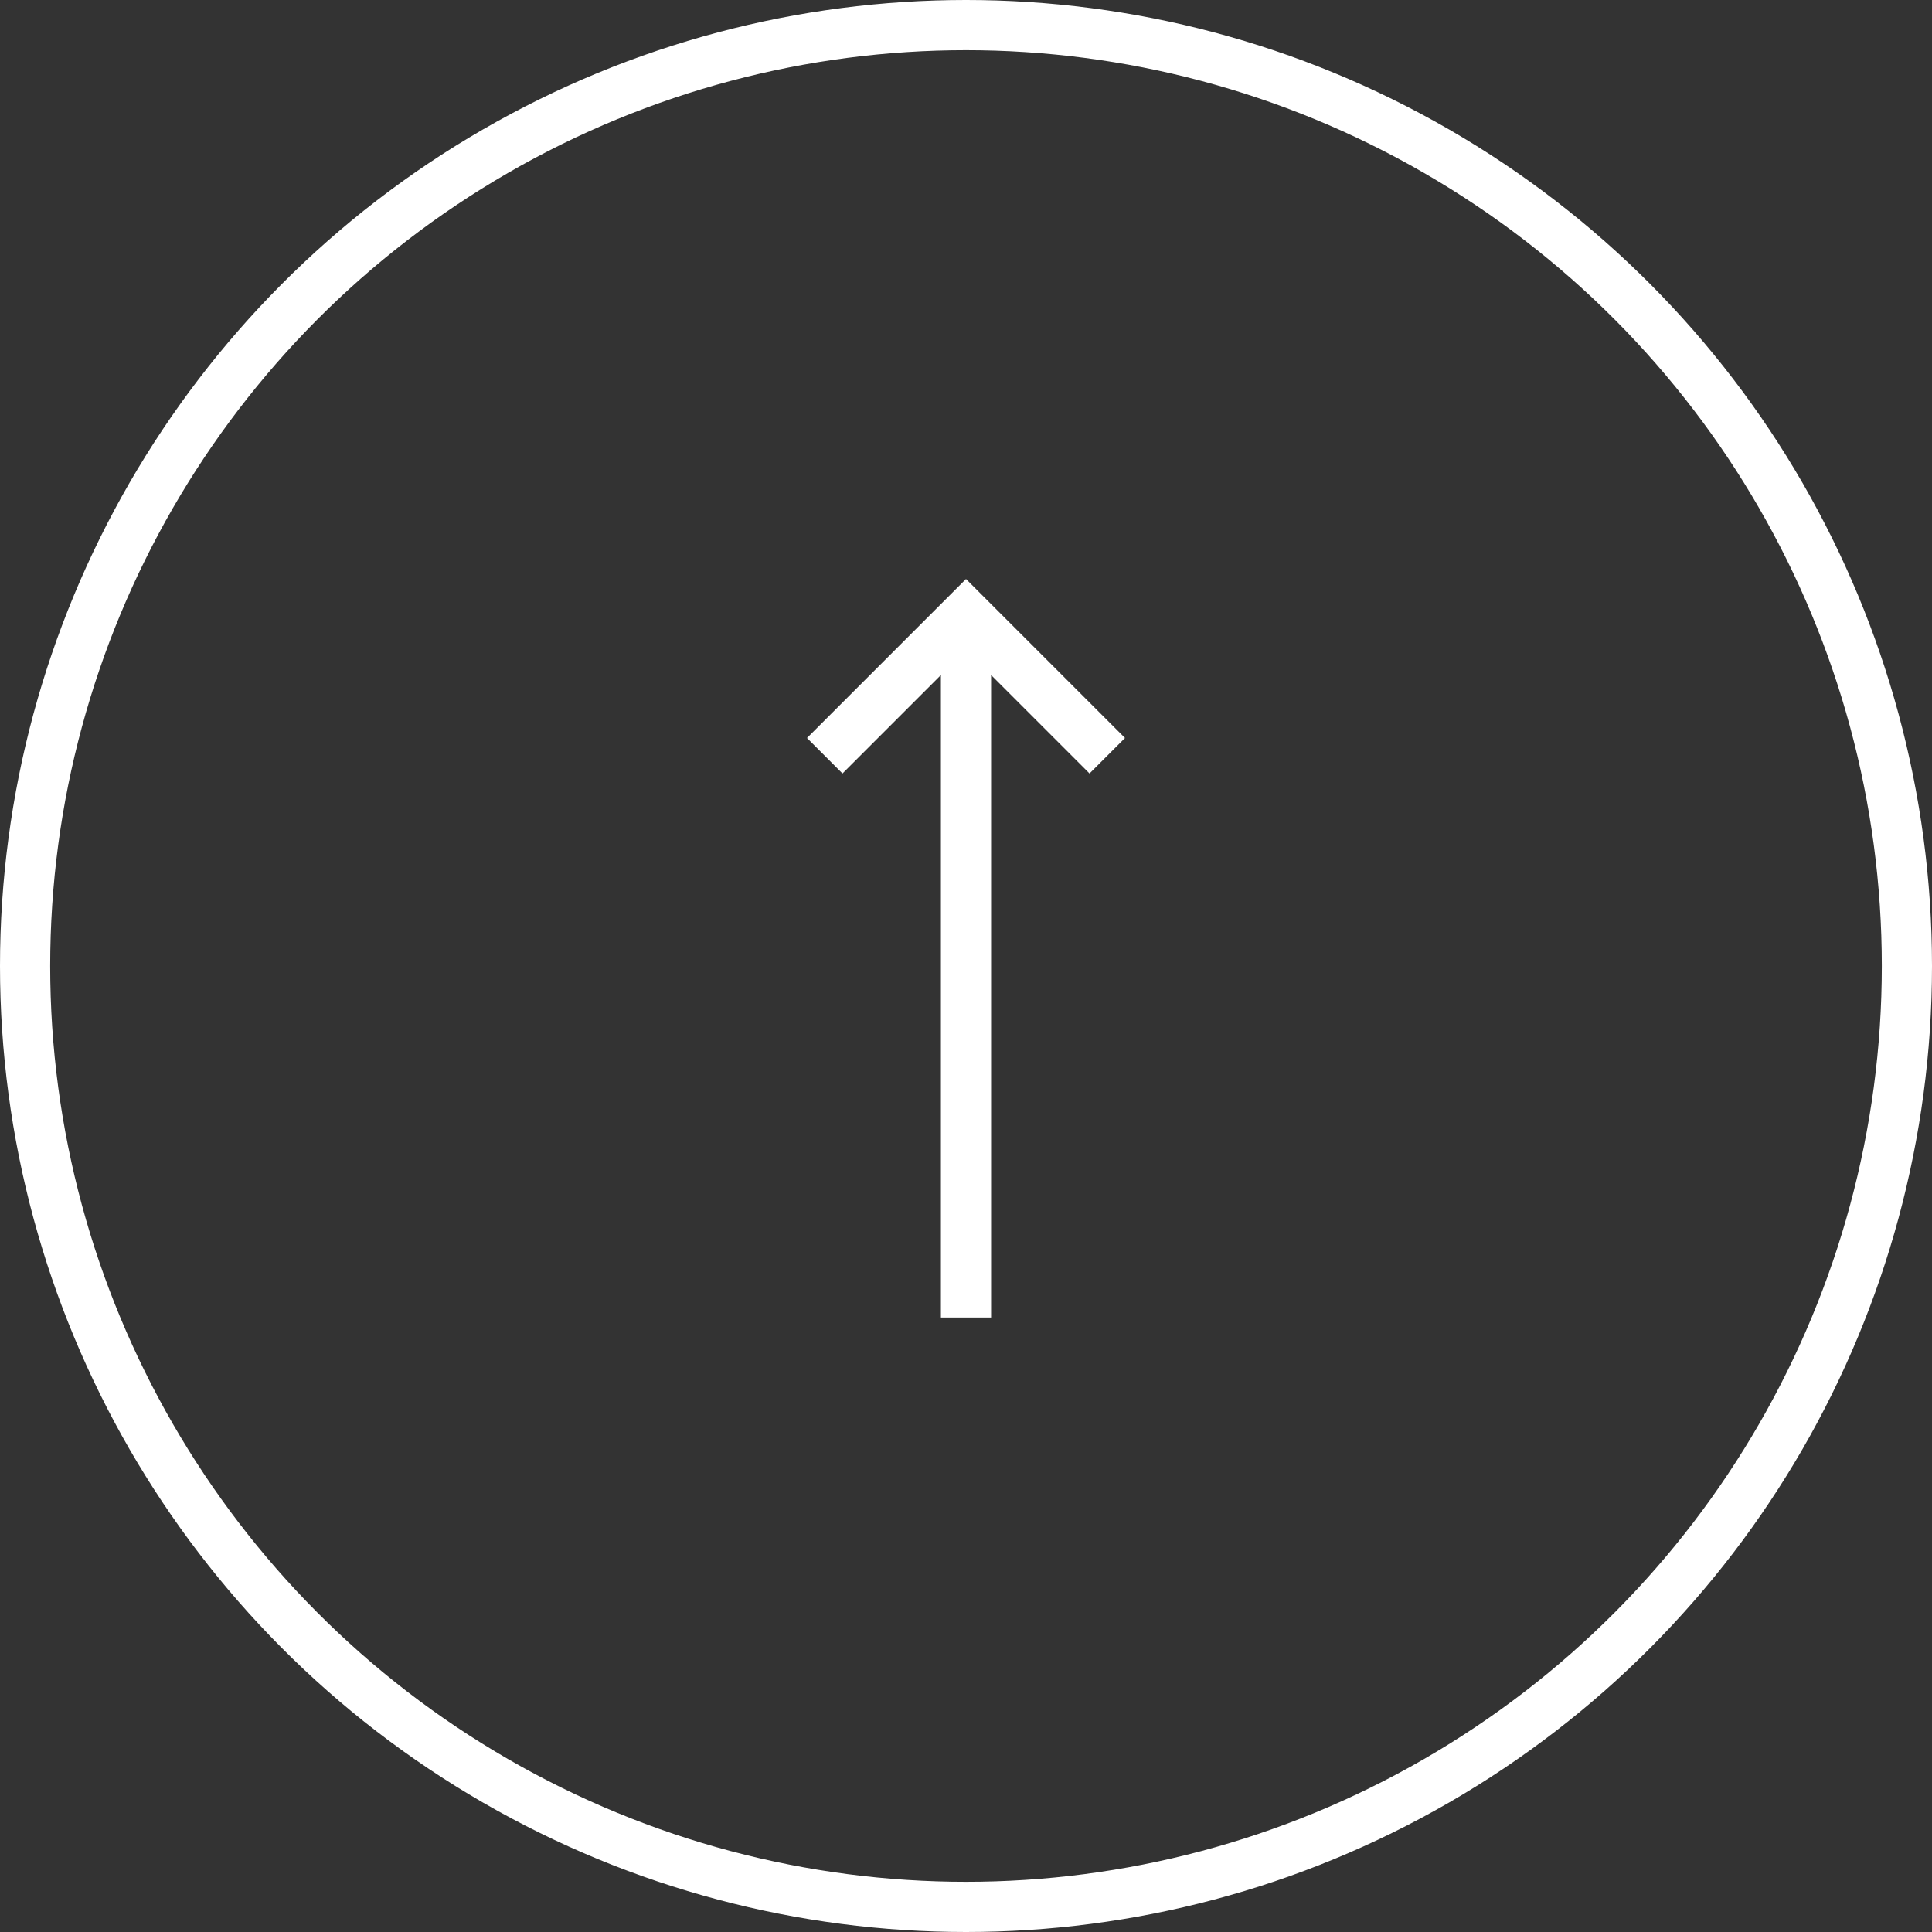 <?xml version="1.0" encoding="UTF-8"?>
<svg id="_レイヤー_2" data-name="レイヤー 2" xmlns="http://www.w3.org/2000/svg" viewBox="0 0 77 77">
  <rect x="0" y="0" width="77" height="77" fill="#333333" stroke="none"/>
  <defs>
    <style>
      .cls-1 {
        fill: none;
        stroke: #fff;
        stroke-miterlimit: 10;
        stroke-width: 2px;
      }
    </style>
  </defs>
  <g id="_メインヴィジュアル" data-name="メインヴィジュアル">
    <g>
      <circle class="cls-1" cx="38.5" cy="38.5" r="37.5"/>
      <g>
        <line class="cls-1" x1="38.5" y1="52.51" x2="38.5" y2="24.77"/>
        <polyline class="cls-1" points="32.87 30.12 38.5 24.49 44.13 30.12"/>
      </g>
    </g>
  </g>
</svg>